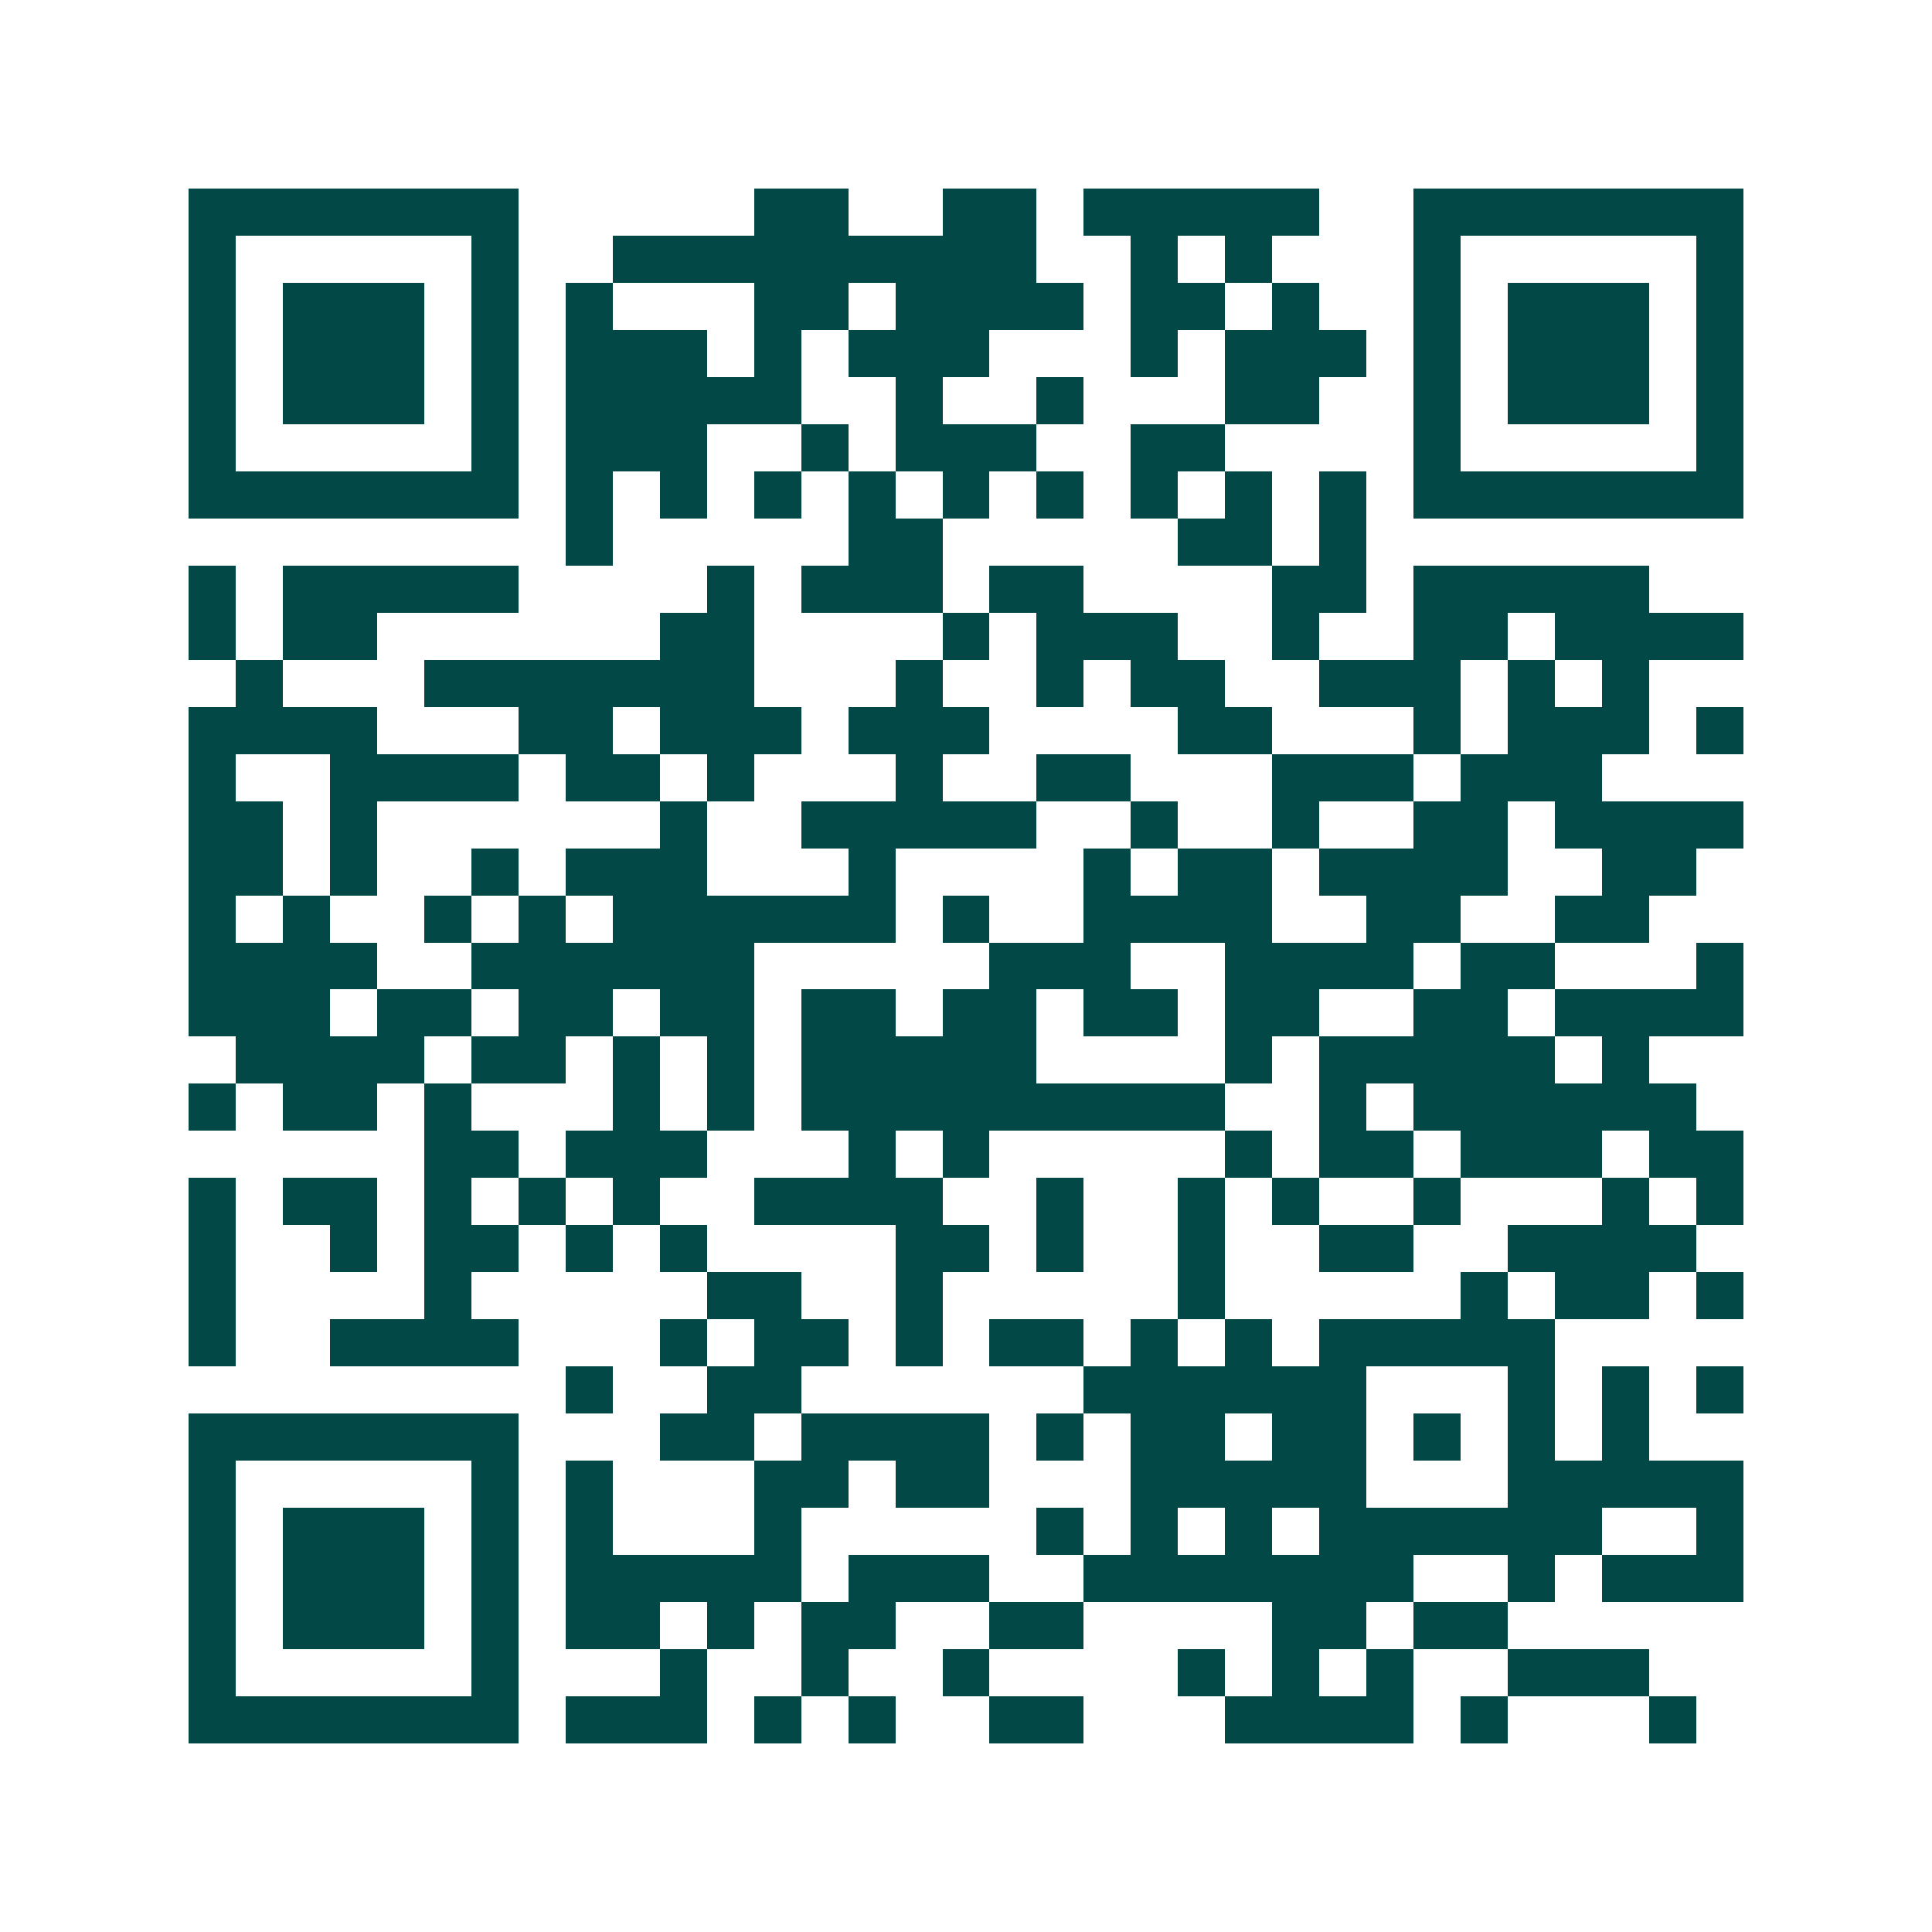 <svg xmlns="http://www.w3.org/2000/svg" width="200" height="200" viewBox="0 0 41 41" shape-rendering="crispEdges"><path fill="#ffffff" d="M0 0h41v41H0z"/><path stroke="#014847" d="M4 4.5h7m5 0h2m2 0h2m1 0h5m2 0h7M4 5.5h1m5 0h1m2 0h9m2 0h1m1 0h1m3 0h1m5 0h1M4 6.5h1m1 0h3m1 0h1m1 0h1m3 0h2m1 0h4m1 0h2m1 0h1m2 0h1m1 0h3m1 0h1M4 7.5h1m1 0h3m1 0h1m1 0h3m1 0h1m1 0h3m3 0h1m1 0h3m1 0h1m1 0h3m1 0h1M4 8.5h1m1 0h3m1 0h1m1 0h5m2 0h1m2 0h1m3 0h2m2 0h1m1 0h3m1 0h1M4 9.5h1m5 0h1m1 0h3m2 0h1m1 0h3m2 0h2m4 0h1m5 0h1M4 10.5h7m1 0h1m1 0h1m1 0h1m1 0h1m1 0h1m1 0h1m1 0h1m1 0h1m1 0h1m1 0h7M12 11.5h1m5 0h2m5 0h2m1 0h1M4 12.5h1m1 0h5m4 0h1m1 0h3m1 0h2m4 0h2m1 0h5M4 13.5h1m1 0h2m6 0h2m4 0h1m1 0h3m2 0h1m2 0h2m1 0h4M5 14.5h1m3 0h7m3 0h1m2 0h1m1 0h2m2 0h3m1 0h1m1 0h1M4 15.5h4m3 0h2m1 0h3m1 0h3m4 0h2m3 0h1m1 0h3m1 0h1M4 16.5h1m2 0h4m1 0h2m1 0h1m3 0h1m2 0h2m3 0h3m1 0h3M4 17.5h2m1 0h1m6 0h1m2 0h5m2 0h1m2 0h1m2 0h2m1 0h4M4 18.5h2m1 0h1m2 0h1m1 0h3m3 0h1m4 0h1m1 0h2m1 0h4m2 0h2M4 19.5h1m1 0h1m2 0h1m1 0h1m1 0h6m1 0h1m2 0h4m2 0h2m2 0h2M4 20.5h4m2 0h6m5 0h3m2 0h4m1 0h2m3 0h1M4 21.5h3m1 0h2m1 0h2m1 0h2m1 0h2m1 0h2m1 0h2m1 0h2m2 0h2m1 0h4M5 22.5h4m1 0h2m1 0h1m1 0h1m1 0h5m4 0h1m1 0h5m1 0h1M4 23.5h1m1 0h2m1 0h1m3 0h1m1 0h1m1 0h9m2 0h1m1 0h6M9 24.5h2m1 0h3m3 0h1m1 0h1m5 0h1m1 0h2m1 0h3m1 0h2M4 25.5h1m1 0h2m1 0h1m1 0h1m1 0h1m2 0h4m2 0h1m2 0h1m1 0h1m2 0h1m3 0h1m1 0h1M4 26.5h1m2 0h1m1 0h2m1 0h1m1 0h1m4 0h2m1 0h1m2 0h1m2 0h2m2 0h4M4 27.5h1m4 0h1m5 0h2m2 0h1m5 0h1m5 0h1m1 0h2m1 0h1M4 28.5h1m2 0h4m3 0h1m1 0h2m1 0h1m1 0h2m1 0h1m1 0h1m1 0h5M12 29.5h1m2 0h2m6 0h6m3 0h1m1 0h1m1 0h1M4 30.5h7m3 0h2m1 0h4m1 0h1m1 0h2m1 0h2m1 0h1m1 0h1m1 0h1M4 31.5h1m5 0h1m1 0h1m3 0h2m1 0h2m3 0h5m3 0h5M4 32.5h1m1 0h3m1 0h1m1 0h1m3 0h1m5 0h1m1 0h1m1 0h1m1 0h6m2 0h1M4 33.5h1m1 0h3m1 0h1m1 0h5m1 0h3m2 0h7m2 0h1m1 0h3M4 34.5h1m1 0h3m1 0h1m1 0h2m1 0h1m1 0h2m2 0h2m4 0h2m1 0h2M4 35.5h1m5 0h1m3 0h1m2 0h1m2 0h1m4 0h1m1 0h1m1 0h1m2 0h3M4 36.5h7m1 0h3m1 0h1m1 0h1m2 0h2m3 0h4m1 0h1m3 0h1"/></svg>
